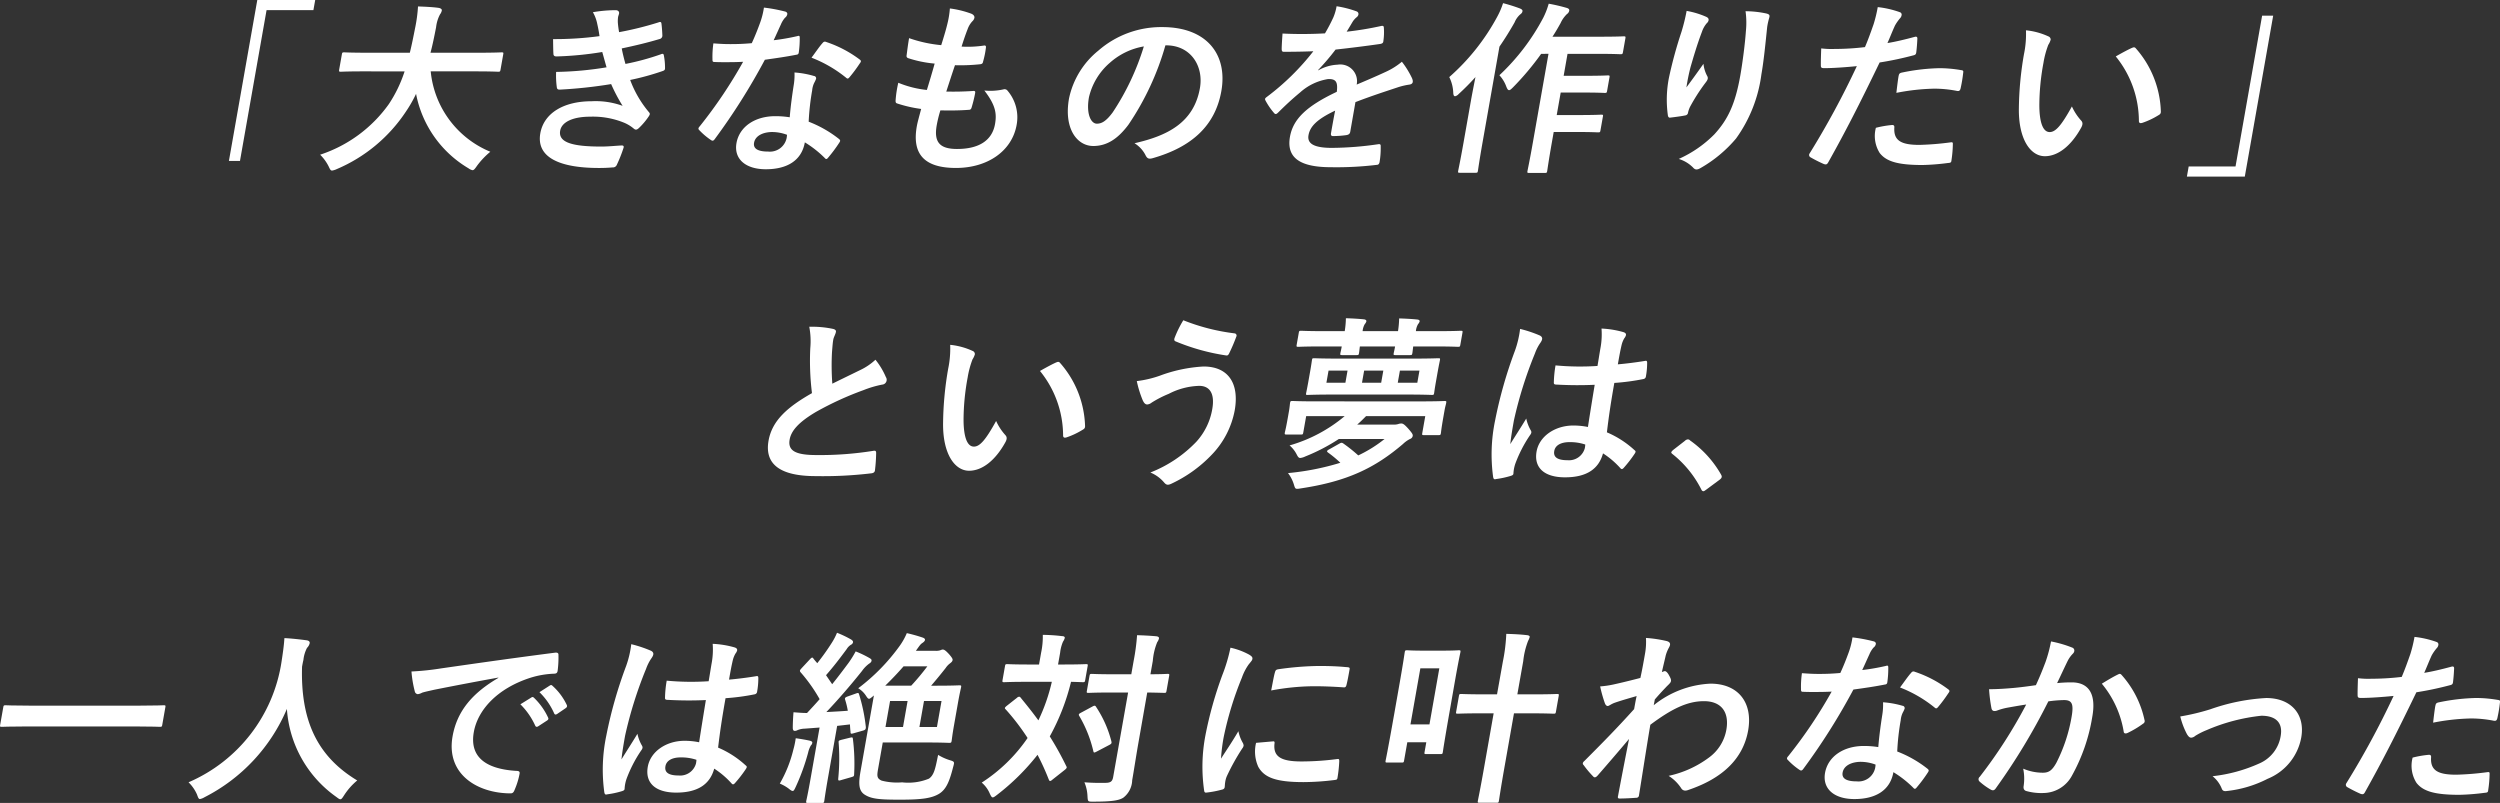 <svg xmlns="http://www.w3.org/2000/svg" width="297.406" height="95.52" viewBox="0 0 297.406 95.52">
  <rect x="0" y="0" width="297.406" height="95.52" fill="#333333" stroke="none"/>
  <g id="グループ_4680" data-name="グループ 4680" transform="translate(8089 10327)">
    <g id="グループ_4675" data-name="グループ 4675" transform="translate(-8061.768 -10327)">
      <path id="パス_1113" data-name="パス 1113" d="M-683.708,523.592l-.214,1.206h-5.572l-3.163,17.942h-1.317l3.377-19.148Z" transform="translate(693.974 -523.592)" fill="#fff"/>
      <path id="パス_1114" data-name="パス 1114" d="M-678.818,532.013c-1.975,0-2.663.043-2.794.043-.218,0-.237-.021-.2-.262l.318-1.8c.038-.219.065-.242.283-.242.132,0,.8.045,2.779.045h5.024c.224-.9.421-1.886.632-2.962a17.505,17.505,0,0,0,.34-2.544c.676.023,1.786.067,2.492.176.21.044.366.153.34.307a1.088,1.088,0,0,1-.213.461,4.258,4.258,0,0,0-.468,1.535c-.212,1.075-.411,2.084-.666,3.028h5.661c1.974,0,2.661-.045,2.793-.045.219,0,.238.023.2.242l-.318,1.8c-.043.241-.068.262-.287.262-.132,0-.8-.043-2.779-.043h-5.243a11.541,11.541,0,0,0,7.09,9.563,9.453,9.453,0,0,0-1.563,1.645c-.263.374-.382.548-.557.548a1.156,1.156,0,0,1-.466-.218,13.17,13.17,0,0,1-6.247-8.863,15.663,15.663,0,0,1-1.205,2.107,18.553,18.553,0,0,1-8.227,6.843,2.042,2.042,0,0,1-.557.177c-.176,0-.24-.132-.416-.506a5.273,5.273,0,0,0-1.007-1.382A16.273,16.273,0,0,0-675.9,535.9a15.856,15.856,0,0,0,1.869-3.882Z" transform="translate(694.931 -523.524)" fill="#fff"/>
      <path id="パス_1115" data-name="パス 1115" d="M-653.414,526.337a4.563,4.563,0,0,0-.52-1.4,16.172,16.172,0,0,1,2.7-.241c.307,0,.452.177.413.4-.023.13-.094.285-.117.417a3.779,3.779,0,0,0-.028.657,11.234,11.234,0,0,0,.149,1.141,39.057,39.057,0,0,0,4.681-1.161c.212-.088.319-.066.353.109.058.417.1,1.031.115,1.47a.417.417,0,0,1-.333.4c-1.552.46-2.947.788-4.5,1.117.1.548.266,1.229.443,1.844a29.725,29.725,0,0,0,4.194-1.141c.239-.11.341-.067.372.132a7.526,7.526,0,0,1,.139,1.446c.009.2-.01.307-.245.395a30.866,30.866,0,0,1-3.9,1.076,12.827,12.827,0,0,0,2.2,3.794c.184.2.169.285.016.526a8.239,8.239,0,0,1-1.138,1.36c-.267.263-.429.307-.674.088a4.415,4.415,0,0,0-1.17-.7,9.766,9.766,0,0,0-4-.7c-2.063,0-3.381.637-3.563,1.668-.252,1.426,1.533,1.886,4.889,1.886.813,0,1.638-.088,2.436-.132.22,0,.266.109.214.285a16.429,16.429,0,0,1-.791,2,.5.5,0,0,1-.519.328q-.768.067-1.591.067c-5.046,0-7.471-1.426-7-4.123.413-2.346,2.691-3.816,6.115-3.816a9.381,9.381,0,0,1,3.676.548,20.169,20.169,0,0,1-1.365-2.589,54.858,54.858,0,0,1-6.127.659c-.241,0-.314-.088-.34-.307a10.252,10.252,0,0,1-.078-1.8,40.026,40.026,0,0,0,6-.547c-.138-.461-.336-1.208-.513-1.822a39.768,39.768,0,0,1-5.423.528c-.263,0-.38-.089-.385-.308-.023-.24-.034-1.053-.042-1.754a40.055,40.055,0,0,0,5.525-.352C-653.224,527.259-653.29,526.885-653.414,526.337Z" transform="translate(697.234 -523.485)" fill="#fff"/>
      <path id="パス_1116" data-name="パス 1116" d="M-631.29,527.813c.208-.067.3-.067.3.175a11.561,11.561,0,0,1-.115,1.777c-.034.2-.129.24-.309.262-1.227.242-2.329.395-3.724.593a75.681,75.681,0,0,1-5.937,9.409c-.2.285-.309.263-.524.11a8,8,0,0,1-1.316-1.119c-.171-.153-.173-.264.045-.5a55.751,55.751,0,0,0,5.145-7.656c-.842.045-1.522.045-2.2.045-.482,0-.658,0-1.2-.022-.219,0-.252-.066-.246-.352a11.159,11.159,0,0,1,.109-1.863c.888.066,1.388.087,2.024.087.857,0,1.518-.021,2.543-.11.424-.921.711-1.667,1-2.456a9.239,9.239,0,0,0,.446-1.777,18.471,18.471,0,0,1,2.485.461c.213.044.32.176.293.33a.671.671,0,0,1-.271.417,2.946,2.946,0,0,0-.495.81c-.246.526-.542,1.207-.854,1.864A26.054,26.054,0,0,0-631.29,527.813Zm-.423,5.877a7.478,7.478,0,0,0,.1-1.556,10.8,10.8,0,0,1,2.317.417.275.275,0,0,1,.246.351,3.318,3.318,0,0,1-.213.46,2.506,2.506,0,0,0-.247.9,29.081,29.081,0,0,0-.416,3.727,13.857,13.857,0,0,1,3.589,2.041c.192.154.2.241.05.459a16.92,16.92,0,0,1-1.324,1.778c-.169.22-.275.2-.42.023a12.671,12.671,0,0,0-2.351-1.843c-.387,2.192-2.145,3.2-4.645,3.2-2.413,0-3.82-1.228-3.487-3.115.337-1.908,2.144-3.2,4.624-3.2a10.9,10.9,0,0,1,1.71.132C-632.065,536.058-631.873,534.722-631.714,533.69Zm-2.532,5.528c-1.1,0-2.029.439-2.176,1.271-.124.7.429,1.054,1.678,1.054a2.028,2.028,0,0,0,2.183-1.557,2.641,2.641,0,0,0,.056-.439A5.106,5.106,0,0,0-634.246,539.218Zm5.94-10.55c.171-.219.285-.242.488-.155a13.923,13.923,0,0,1,3.937,2.062c.214.155.22.242.021.5a16.807,16.807,0,0,1-1.208,1.624c-.167.2-.253.2-.4.066a15.189,15.189,0,0,0-4.121-2.391C-629.1,529.721-628.659,529.062-628.305,528.668Z" transform="translate(698.896 -523.512)" fill="#fff"/>
      <path id="パス_1117" data-name="パス 1117" d="M-616.762,538.417c-.356,2.019.382,2.808,2.423,2.808,2.566,0,4.165-.986,4.514-2.961.217-1.228.088-2.237-1.27-3.992a7.211,7.211,0,0,0,2.26-.132.455.455,0,0,1,.445.087,4.887,4.887,0,0,1,1.138,4.124c-.549,3.115-3.45,5.132-7.223,5.132-3.883,0-5.219-1.755-4.655-4.957.082-.461.255-1.075.518-2.063a15.41,15.41,0,0,1-2.868-.657c-.146-.045-.192-.154-.168-.417a13.265,13.265,0,0,1,.316-2.041,12.122,12.122,0,0,0,3.4.856c.252-.813.679-2.237.926-3.137a13.842,13.842,0,0,1-3.051-.613c-.252-.066-.32-.177-.286-.373.071-.528.156-1.251.294-2.041a15.974,15.974,0,0,0,3.824.834c.4-1.273.57-1.865.73-2.523a10.65,10.65,0,0,0,.3-1.842,11.576,11.576,0,0,1,2.523.614c.288.11.43.308.395.5a.79.79,0,0,1-.249.417,2.677,2.677,0,0,0-.562.943c-.2.5-.462,1.251-.714,2.062a12.817,12.817,0,0,0,2.721-.132c.155,0,.2.11.173.263a10.618,10.618,0,0,1-.334,1.645c-.042.241-.141.308-.409.33a22.238,22.238,0,0,1-2.937.11c-.267.767-.749,2.259-1.035,3.136,1.159.022,2.062,0,3.127-.066.293-.043.343.044.308.24a15.61,15.61,0,0,1-.4,1.646c-.067.263-.148.351-.367.351-1.113.088-2.254.088-3.369.066A14.672,14.672,0,0,0-616.762,538.417Z" transform="translate(700.963 -523.503)" fill="#fff"/>
      <path id="パス_1118" data-name="パス 1118" d="M-591.36,528.7a32.7,32.7,0,0,1-4.407,9.453c-1.234,1.645-2.529,2.523-4.175,2.523-1.93,0-3.519-2.063-2.889-5.638a9.919,9.919,0,0,1,3.483-5.7,11.365,11.365,0,0,1,7.626-2.807c5.265,0,7.785,3.246,7.016,7.611-.721,4.078-3.476,6.646-8.166,7.983-.484.132-.665.044-.874-.394a3.571,3.571,0,0,0-1.291-1.383c3.861-.877,7.05-2.413,7.782-6.559.459-2.609-1.078-5.087-4.018-5.087Zm-6.671,2.128a7.747,7.747,0,0,0-2.427,4.056c-.355,2.019.259,3.137.939,3.137.571,0,1.1-.285,1.883-1.338a29.923,29.923,0,0,0,3.709-7.853A8.132,8.132,0,0,0-598.031,530.832Z" transform="translate(702.769 -523.308)" fill="#fff"/>
      <path id="パス_1119" data-name="パス 1119" d="M-571.442,539.209c-.043.241-.194.351-.488.395a12.277,12.277,0,0,1-1.576.111c-.2,0-.262-.133-.223-.352.139-.79.332-1.886.492-2.676-2.13,1.009-2.983,1.864-3.169,2.917-.162.921.48,1.514,2.783,1.514a39.27,39.27,0,0,0,5.539-.44c.2-.022.279.043.265.24a9.691,9.691,0,0,1-.119,1.8c-.025.262-.14.417-.316.417a40.291,40.291,0,0,1-5.49.283c-3.6,0-5.317-1.074-4.868-3.617.372-2.107,1.959-3.643,5.572-5.353.132-1.119-.055-1.557-1.049-1.514a6.491,6.491,0,0,0-3.305,1.58c-1.107.92-1.767,1.556-2.615,2.391-.24.241-.35.241-.513.044a8.006,8.006,0,0,1-.993-1.448c-.1-.2-.086-.264.141-.439a29.076,29.076,0,0,0,5.545-5.44c-1.039.045-2.227.066-3.521.066-.2,0-.245-.11-.246-.35,0-.352.052-1.164.1-1.822a48.211,48.211,0,0,0,5.05-.021,20.892,20.892,0,0,0,.99-1.887,5.952,5.952,0,0,0,.39-1.338,12.283,12.283,0,0,1,2.392.614c.306.132.261.5-.014.7a2.2,2.2,0,0,0-.466.528c-.185.306-.345.591-.713,1.184a38.527,38.527,0,0,0,4.112-.681c.249-.044.3.023.313.219a7.255,7.255,0,0,1-.059,1.58c-.016.218-.121.306-.435.35-1.688.242-3.618.484-5.25.659a29.211,29.211,0,0,1-2.074,2.433l.013.044a5.039,5.039,0,0,1,2.315-.68,1.988,1.988,0,0,1,2.258,2.369c.926-.394,2.276-.964,3.5-1.535a8.34,8.34,0,0,0,1.876-1.184,10.563,10.563,0,0,1,1.194,1.931c.205.461.114.724-.293.788a8.085,8.085,0,0,0-1.4.329c-1.514.506-3.026.988-5.026,1.756Z" transform="translate(704.837 -523.526)" fill="#fff"/>
      <path id="パス_1120" data-name="パス 1120" d="M-559.007,535.492c.144-.812.339-1.8.531-2.763a28.086,28.086,0,0,1-2,2.018.808.808,0,0,1-.419.262c-.132,0-.2-.109-.221-.373a4.559,4.559,0,0,0-.476-1.907,25.859,25.859,0,0,0,5.727-7.217,9.275,9.275,0,0,0,.673-1.578,19.525,19.525,0,0,1,2.016.635c.244.11.316.2.293.33-.027.152-.086.24-.29.394a2.536,2.536,0,0,0-.644.922c-.544.965-1.156,1.952-1.805,2.894l-2.016,11.427c-.378,2.149-.524,3.225-.543,3.334-.04.22-.065.242-.284.242h-1.864c-.22,0-.239-.022-.2-.242.022-.13.252-1.184.632-3.334Zm8.346-5.527a32.856,32.856,0,0,1-3.333,3.97c-.239.24-.368.35-.478.35-.132,0-.218-.132-.34-.437a3.969,3.969,0,0,0-.817-1.338,25.889,25.889,0,0,0,5.221-6.843,9.284,9.284,0,0,0,.646-1.668,20.653,20.653,0,0,1,2.087.484c.251.065.385.174.359.328a.619.619,0,0,1-.272.417,3.545,3.545,0,0,0-.759,1.075c-.291.526-.606,1.075-.966,1.623h5.724c1.952,0,2.619-.044,2.729-.044.242,0,.26.022.217.263l-.283,1.6c-.043.241-.068.264-.309.264-.11,0-.761-.044-2.713-.044h-3.576l-.459,2.61h2.807c1.735,0,2.312-.045,2.443-.045.22,0,.237.022.2.241l-.282,1.6c-.039.219-.065.242-.284.242-.132,0-.693-.044-2.427-.044h-2.809l-.473,2.676H-546c1.756,0,2.356-.045,2.487-.045.219,0,.237.023.2.219l-.287,1.624c-.042.241-.067.263-.286.263-.132,0-.717-.044-2.472-.044h-2.809l-.213,1.206c-.387,2.194-.54,3.312-.559,3.422-.038.219-.064.242-.283.242h-1.864c-.22,0-.239-.023-.2-.242.023-.132.26-1.227.647-3.422l1.852-10.506Z" transform="translate(706.768 -523.559)" fill="#fff"/>
      <path id="パス_1121" data-name="パス 1121" d="M-533.364,525.453c.266.109.374.24.34.438a.618.618,0,0,1-.216.351,3.107,3.107,0,0,0-.577,1.031c-.57,1.493-1.02,3.049-1.353,4.19a23.623,23.623,0,0,0-.49,2.412c.633-.854,1.24-1.688,2.029-2.806a3.868,3.868,0,0,0,.429,1.426c.206.328.01.57-.245.9a22.276,22.276,0,0,0-1.79,2.807,3.064,3.064,0,0,0-.226.658.379.379,0,0,1-.348.35c-.275.067-1.24.2-1.8.264-.157.022-.239-.133-.256-.284a13.524,13.524,0,0,1,.126-4.453,51.015,51.015,0,0,1,1.49-5.462,22.168,22.168,0,0,0,.616-2.5A9.974,9.974,0,0,1-533.364,525.453Zm7.2-.373c.42.109.444.219.334.591a8.277,8.277,0,0,0-.221,1.01c-.214,2.084-.412,4.078-.691,5.658a16.7,16.7,0,0,1-3.009,7.612A15.666,15.666,0,0,1-534,543.482c-.389.219-.631.219-.884-.088a4.085,4.085,0,0,0-1.686-1.009,13.923,13.923,0,0,0,4.246-2.939c1.578-1.733,2.466-3.531,3.077-7,.274-1.556.567-3.838.661-5.242a10.007,10.007,0,0,0-.039-2.39A11.9,11.9,0,0,1-526.169,525.08Z" transform="translate(709.048 -523.478)" fill="#fff"/>
      <path id="パス_1122" data-name="パス 1122" d="M-509.992,527.9c.253-.067.322.043.313.219-.019.481-.066,1.119-.124,1.578-.03.286-.106.352-.4.417a38.71,38.71,0,0,1-3.964.835c-2.35,4.869-4.061,8.224-6.106,11.866-.165.308-.292.285-.522.22a16.976,16.976,0,0,1-1.611-.814.311.311,0,0,1-.1-.437,100.113,100.113,0,0,0,5.628-10.4c-1.3.132-2.85.24-3.881.24-.329,0-.406-.065-.4-.35-.007-.461.015-1.206.045-2a10.045,10.045,0,0,0,1.612.065,30.358,30.358,0,0,0,3.591-.219c.374-.876.721-1.841,1.033-2.74a16.39,16.39,0,0,0,.487-2.018,11.372,11.372,0,0,1,2.657.614.3.3,0,0,1,.179.351.623.623,0,0,1-.173.35,5.5,5.5,0,0,0-.614.877c-.359.791-.644,1.535-.894,2.084C-512.356,528.5-511.121,528.21-509.992,527.9Zm-2.7,10.484c.218,0,.291.088.275.307-.107,1.6.885,2.062,2.992,2.062a34.263,34.263,0,0,0,3.74-.307c.18-.022.238.022.228.2a13.619,13.619,0,0,1-.16,1.908c-.025.263-.058.329-.413.351a27.175,27.175,0,0,1-3.026.241c-2.874,0-4.3-.395-5.1-1.426a3.8,3.8,0,0,1-.457-3A12.184,12.184,0,0,1-512.7,538.388Zm.782-5.812c.055-.308.133-.373.474-.439a24.227,24.227,0,0,1,4.366-.506,15.4,15.4,0,0,1,2.529.219c.3.044.361.067.315.329a16.429,16.429,0,0,1-.287,1.756c-.066.374-.192.461-.486.394a14.043,14.043,0,0,0-2.676-.262,25.738,25.738,0,0,0-4.5.5C-512.086,533.8-511.991,533.015-511.914,532.576Z" transform="translate(710.54 -523.516)" fill="#fff"/>
      <path id="パス_1123" data-name="パス 1123" d="M-496.3,527.6a.409.409,0,0,1,.281.4,2.239,2.239,0,0,1-.283.613,10.843,10.843,0,0,0-.576,2.149,27.823,27.823,0,0,0-.488,5c0,1.733.309,3.224,1.23,3.224.7,0,1.386-.768,2.644-3.049a6.474,6.474,0,0,0,1.107,1.689c.219.241.173.5.01.812-1.227,2.236-2.8,3.42-4.332,3.42-1.712,0-3.155-2.018-3.094-5.723a39.69,39.69,0,0,1,.6-6.382,11.765,11.765,0,0,0,.243-2.874A8.318,8.318,0,0,1-496.3,527.6Zm9.936,1.383c.192-.089.33-.132.475.043a11.877,11.877,0,0,1,2.977,7.5c.015.285-.132.373-.327.482a9.172,9.172,0,0,1-1.866.878c-.277.087-.42.022-.418-.242a12.217,12.217,0,0,0-2.751-7.655C-487.351,529.46-486.747,529.153-486.366,528.979Z" transform="translate(712.739 -523.275)" fill="#fff"/>
      <path id="パス_1124" data-name="パス 1124" d="M-481.575,544.44l.213-1.206h5.572l3.164-17.942h1.316l-3.377,19.148Z" transform="translate(714.501 -523.428)" fill="#fff"/>
    </g>
    <g id="グループ_4678" data-name="グループ 4678" transform="translate(-7997.641 -10289.143)">
      <path id="パス_1125" data-name="パス 1125" d="M-459.627,525.175c.251.066.363.177.333.351-.055.308-.262.614-.316.922-.078.439-.105.964-.15,1.468a29.385,29.385,0,0,0,.037,3.774c1.2-.592,2.065-1.009,3.409-1.667a6.988,6.988,0,0,0,1.722-1.184,8.743,8.743,0,0,1,1.238,2.062.578.578,0,0,1-.444.9,12.285,12.285,0,0,0-2.222.658,37.569,37.569,0,0,0-5.607,2.566c-2.129,1.25-2.991,2.282-3.173,3.313-.228,1.294.64,1.842,3.163,1.842a39.907,39.907,0,0,0,6.779-.5c.25-.044.351,0,.349.263a19.069,19.069,0,0,1-.14,2.04c-.021.241-.193.351-.461.373a48.2,48.2,0,0,1-6.6.329c-4.146,0-6.1-1.36-5.6-4.211.429-2.435,2.313-4.036,5.166-5.66a31.207,31.207,0,0,1-.2-5.352,9.129,9.129,0,0,0-.122-2.544A12.079,12.079,0,0,1-459.627,525.175Z" transform="translate(467.379 -523.903)" fill="#fff"/>
      <path id="パス_1126" data-name="パス 1126" d="M-444.881,527.6a.409.409,0,0,1,.281.4,2.237,2.237,0,0,1-.283.613,10.849,10.849,0,0,0-.576,2.149,27.823,27.823,0,0,0-.488,5c0,1.733.309,3.224,1.23,3.224.7,0,1.386-.768,2.644-3.049a6.473,6.473,0,0,0,1.107,1.689c.219.241.173.5.01.812-1.227,2.236-2.8,3.42-4.333,3.42-1.711,0-3.154-2.018-3.093-5.723a39.683,39.683,0,0,1,.6-6.382,11.764,11.764,0,0,0,.243-2.874A8.317,8.317,0,0,1-444.881,527.6Zm9.936,1.383c.191-.089.33-.132.475.043a11.876,11.876,0,0,1,2.977,7.5c.015.285-.133.373-.327.482a9.173,9.173,0,0,1-1.867.878c-.277.087-.42.022-.418-.242a12.217,12.217,0,0,0-2.751-7.655C-435.931,529.46-435.329,529.153-434.946,528.979Z" transform="translate(469.215 -523.714)" fill="#fff"/>
      <path id="パス_1127" data-name="パス 1127" d="M-424.646,530.814a17.547,17.547,0,0,1,5.218-1.1c2.939,0,4.276,2,3.708,5.221a10.349,10.349,0,0,1-2.7,5.241,15.935,15.935,0,0,1-4.848,3.488c-.43.2-.616.132-.869-.175a4.277,4.277,0,0,0-1.616-1.164,15.262,15.262,0,0,0,5.472-3.662,7.686,7.686,0,0,0,1.891-3.882c.321-1.822-.28-2.764-1.553-2.764a8.359,8.359,0,0,0-3.61.942,13.124,13.124,0,0,0-2.051,1.053.963.963,0,0,1-.521.22c-.286,0-.432-.285-.53-.482a12.683,12.683,0,0,1-.713-2.3A12.853,12.853,0,0,0-424.646,530.814Zm8.9-5.043a.264.264,0,0,1,.215.394,20.783,20.783,0,0,1-.822,1.93c-.1.219-.19.33-.361.307a25.273,25.273,0,0,1-6.066-1.689c-.1-.044-.192-.154-.075-.439a12.542,12.542,0,0,1,1.021-2.062A24.362,24.362,0,0,0-415.749,525.77Z" transform="translate(471.245 -523.971)" fill="#fff"/>
      <path id="パス_1128" data-name="パス 1128" d="M-395.214,533.885c2.041,0,2.772-.044,2.9-.044.219,0,.237.021.2.24-.027.155-.125.462-.2.9l-.116.658c-.286,1.624-.288,1.886-.311,2.018-.039.219-.064.241-.284.241h-1.734c-.218,0-.237-.022-.2-.241l.356-2.018h-7.042c-.348.351-.694.7-1.056,1.008h4.366a1.675,1.675,0,0,0,.517-.065,1.077,1.077,0,0,1,.34-.067c.2,0,.343.045.875.637.474.547.538.679.507.855a.474.474,0,0,1-.324.351,3.453,3.453,0,0,0-.829.592c-3.333,2.85-6.62,4.452-12.164,5.286-.656.11-.651.088-.818-.461a4.264,4.264,0,0,0-.7-1.36,30.785,30.785,0,0,0,6.228-1.228,13.692,13.692,0,0,0-1.454-1.207c-.1-.065-.132-.131-.124-.174.012-.065.09-.132.259-.219l1.169-.658c.269-.152.313-.152.49-.045a18.289,18.289,0,0,1,1.789,1.427,15.516,15.516,0,0,0,3.131-1.952h-5.44a22.434,22.434,0,0,1-4.009,2.084,1.752,1.752,0,0,1-.58.174c-.175,0-.265-.109-.413-.394a3.493,3.493,0,0,0-.859-1.1,17.783,17.783,0,0,0,6.56-3.487h-4.585l-.341,1.93c-.042.241-.067.262-.286.262h-1.689c-.242,0-.26-.021-.218-.262.024-.132.111-.374.388-1.952l.089-.505c.1-.569.112-.876.138-1.031.04-.219.065-.24.306-.24.132,0,.849.044,2.889.044Zm-8.969-8.356a10.933,10.933,0,0,0,.139-1.536c.742.022,1.546.067,2.148.132.194.022.311.11.287.241a.878.878,0,0,1-.19.33,2.02,2.02,0,0,0-.257.833h4.212a11.119,11.119,0,0,0,.135-1.514c.72.022,1.567.066,2.17.132.172.022.293.088.265.242a.938.938,0,0,1-.185.307,2,2,0,0,0-.258.833h2.567c1.974,0,2.64-.044,2.771-.044.22,0,.238.021.2.24l-.251,1.426c-.038.219-.064.242-.283.242-.132,0-.783-.045-2.757-.045h-2.567c-.059.462-.08.7-.1.79-.038.221-.064.241-.306.241h-1.711c-.219,0-.237-.021-.2-.241.015-.088.08-.328.161-.79h-4.19c-.059.462-.08.7-.1.79-.038.221-.065.241-.306.241h-1.689c-.241,0-.26-.021-.22-.241.015-.088.084-.351.161-.79h-2.392c-1.952,0-2.64.045-2.771.045-.219,0-.237-.023-.2-.242l.251-1.426c.038-.219.064-.24.284-.24.132,0,.8.044,2.756.044Zm8.09,3.267c2.127,0,2.9-.044,3.057-.044.2,0,.215.023.177.242-.023.132-.1.461-.254,1.316l-.225,1.271c-.151.855-.186,1.184-.209,1.316-.034.2-.061.22-.259.22-.152,0-.912-.045-3.041-.045h-8.687c-2.15,0-2.927.045-3.058.045-.218,0-.214-.022-.18-.22.027-.152.1-.461.253-1.316l.225-1.271c.15-.855.188-1.184.211-1.316.038-.219.043-.242.261-.242.132,0,.892.044,3.042.044Zm-8.01,2.873.255-1.447h-2.259l-.256,1.447Zm4.256,0,.255-1.447h-2.281l-.256,1.447Zm4.555-1.447h-2.326l-.256,1.447h2.326Z" transform="translate(472.796 -523.992)" fill="#fff"/>
      <path id="パス_1129" data-name="パス 1129" d="M-383.129,525.945c.4.219.3.526.013.922a5.339,5.339,0,0,0-.606,1.206,48.665,48.665,0,0,0-2.506,7.984c-.155.878-.332,1.886-.429,2.807.616-1.01,1.245-1.952,1.9-3.049a4.726,4.726,0,0,0,.524,1.382c.155.241.083.394-.116.657a15.772,15.772,0,0,0-1.707,3.334,4.371,4.371,0,0,0-.226,1.164c-.006.154-.1.218-.314.286a10.509,10.509,0,0,1-1.712.372c-.252.066-.337.045-.392-.263a19.82,19.82,0,0,1,.236-6.69,52.472,52.472,0,0,1,2.365-8.313,11.926,11.926,0,0,0,.61-2.589A14.677,14.677,0,0,1-383.129,525.945Zm6.515,5.857a44.292,44.292,0,0,1-4.516-.023c-.285,0-.362-.065-.343-.284a13.314,13.314,0,0,1,.2-2,31.534,31.534,0,0,0,4.991.067c.138-.791.24-1.492.384-2.3a8.888,8.888,0,0,0,.094-2.149,11.228,11.228,0,0,1,2.58.417c.23.067.364.175.328.374a1.105,1.105,0,0,1-.2.372,2.873,2.873,0,0,0-.311.768c-.175.746-.275,1.316-.454,2.326,1.047-.089,2.214-.242,3.186-.4.274-.066.3.022.3.264a8.829,8.829,0,0,1-.144,1.556.351.351,0,0,1-.3.329,26.312,26.312,0,0,1-3.46.462c-.433,2.455-.659,3.991-.883,5.878a11.4,11.4,0,0,1,3.271,2.106c.173.132.184.2.032.438a15.1,15.1,0,0,1-1.307,1.689c-.162.178-.272.178-.4.023a10.1,10.1,0,0,0-2.06-1.755c-.5,1.842-1.929,2.851-4.517,2.851-2.523,0-3.719-1.184-3.386-3.071.318-1.8,2.169-3.093,4.385-3.093a8.687,8.687,0,0,1,1.724.175C-377.158,535.136-376.9,533.535-376.614,531.8Zm-2.98,6.821c-1.032,0-1.712.372-1.831,1.053s.29,1.1,1.584,1.1a1.949,1.949,0,0,0,2.05-1.426,3.2,3.2,0,0,0,.056-.44A5.659,5.659,0,0,0-379.593,538.624Z" transform="translate(474.964 -523.884)" fill="#fff"/>
      <path id="パス_1130" data-name="パス 1130" d="M-367.769,537.309a.567.567,0,0,1,.361-.175.365.365,0,0,1,.261.132,12.55,12.55,0,0,1,3.657,4.014c.1.175.112.241.1.33-.019.109-.079.2-.281.35l-1.541,1.141c-.176.13-.275.2-.341.2-.11,0-.19-.044-.269-.219a12.64,12.64,0,0,0-3.407-4.189c-.116-.088-.17-.153-.159-.219s.068-.132.2-.263Z" transform="translate(476.849 -522.722)" fill="#fff"/>
    </g>
    <g id="グループ_4679" data-name="グループ 4679" transform="translate(-8089 -10251.725)">
      <path id="パス_1131" data-name="パス 1131" d="M-696.73,564.3c-1.974,0-2.662.044-2.793.044-.219,0-.238-.022-.2-.219l.375-2.127c.035-.2.061-.221.28-.221.132,0,.8.045,2.779.045h13.229c1.975,0,2.663-.045,2.794-.045.218,0,.237.023.2.221l-.375,2.127c-.035.2-.061.219-.28.219-.132,0-.8-.044-2.779-.044Z" transform="translate(699.74 -553.153)" fill="#fff"/>
      <path id="パス_1132" data-name="パス 1132" d="M-660.746,573.136c-.24.373-.334.527-.487.527-.111,0-.227-.088-.458-.264a13.935,13.935,0,0,1-5.895-10.484,20.96,20.96,0,0,1-9.8,10.506,1.678,1.678,0,0,1-.543.219c-.153,0-.214-.154-.346-.525a4.642,4.642,0,0,0-1.013-1.471,18.631,18.631,0,0,0,11.056-14.3c.148-.965.288-1.887.349-2.852.848.044,1.882.155,2.652.263.277.043.386.177.354.352a1.146,1.146,0,0,1-.316.548,3.983,3.983,0,0,0-.43,1.447c-.068.263-.115.527-.161.791-.19,6.425,1.824,10.681,6.564,13.534A7.657,7.657,0,0,0-660.746,573.136Z" transform="translate(701.717 -553.857)" fill="#fff"/>
      <path id="パス_1133" data-name="パス 1133" d="M-644.767,559.034c-2.766.5-5.194.965-7.626,1.448-.869.2-1.1.242-1.445.351a1.476,1.476,0,0,1-.512.177.406.406,0,0,1-.359-.329,13.4,13.4,0,0,1-.395-2.369,31.983,31.983,0,0,0,3.554-.374c2.767-.394,7.721-1.119,13.513-1.864.337-.043.424.088.418.241a12.257,12.257,0,0,1-.1,1.931c-.047.263-.19.329-.475.329a10.711,10.711,0,0,0-2.761.482c-3.953,1.272-6.271,3.838-6.734,6.47-.5,2.829,1.248,4.365,5.023,4.606.351,0,.467.088.424.329a8.714,8.714,0,0,1-.574,1.886c-.124.33-.235.461-.5.461-3.86,0-7.7-2.215-6.9-6.778.549-3.113,2.477-5.219,5.438-6.952Zm3.926,2.37c.125-.088.208-.066.321.044a7.84,7.84,0,0,1,1.67,2.347c.063.132.045.241-.128.352l-1.042.679c-.172.109-.279.088-.361-.066a8.456,8.456,0,0,0-1.767-2.545Zm2.2-1.426c.147-.088.208-.066.32.044a7.08,7.08,0,0,1,1.686,2.258c.065.134.064.264-.135.4l-1,.68c-.2.132-.3.065-.361-.067a8.072,8.072,0,0,0-1.748-2.521Z" transform="translate(704.054 -553.704)" fill="#fff"/>
      <path id="パス_1134" data-name="パス 1134" d="M-628.6,555.945c.4.219.3.526.013.922a5.315,5.315,0,0,0-.606,1.206,48.567,48.567,0,0,0-2.506,7.984c-.155.878-.332,1.886-.429,2.807.616-1.009,1.244-1.952,1.9-3.049a4.756,4.756,0,0,0,.525,1.382c.154.242.083.394-.116.658a15.634,15.634,0,0,0-1.708,3.333,4.281,4.281,0,0,0-.226,1.164c-.005.155-.105.219-.314.286a10.41,10.41,0,0,1-1.712.372c-.253.066-.337.045-.392-.263a19.765,19.765,0,0,1,.236-6.69,52.364,52.364,0,0,1,2.365-8.313,11.857,11.857,0,0,0,.609-2.589A14.708,14.708,0,0,1-628.6,555.945Zm6.514,5.857a44.254,44.254,0,0,1-4.515-.023c-.285,0-.362-.065-.344-.284a13.331,13.331,0,0,1,.2-2,31.508,31.508,0,0,0,4.99.067c.139-.79.241-1.491.384-2.3a8.768,8.768,0,0,0,.094-2.149,11.228,11.228,0,0,1,2.581.417c.23.067.364.177.329.374a1.111,1.111,0,0,1-.2.372,2.914,2.914,0,0,0-.31.768c-.175.747-.276,1.316-.454,2.326,1.046-.089,2.214-.242,3.185-.4.275-.066.3.022.3.264a8.832,8.832,0,0,1-.142,1.556.354.354,0,0,1-.3.33,26.515,26.515,0,0,1-3.459.461c-.433,2.455-.66,3.991-.884,5.878a11.4,11.4,0,0,1,3.271,2.106c.174.132.184.2.032.439a15.063,15.063,0,0,1-1.306,1.688c-.163.178-.272.178-.4.023a10.1,10.1,0,0,0-2.059-1.755c-.5,1.842-1.93,2.851-4.518,2.851-2.523,0-3.719-1.184-3.385-3.071.317-1.8,2.169-3.092,4.384-3.092a8.674,8.674,0,0,1,1.724.175C-622.63,565.136-622.369,563.535-622.086,561.8Zm-2.98,6.821c-1.031,0-1.712.372-1.831,1.053s.29,1.1,1.585,1.1a1.95,1.95,0,0,0,2.05-1.426,3.421,3.421,0,0,0,.056-.44A5.667,5.667,0,0,0-625.065,568.624Z" transform="translate(706.058 -553.796)" fill="#fff"/>
      <path id="パス_1135" data-name="パス 1135" d="M-613.537,567.819a9.782,9.782,0,0,0,.284-1.36c.643.088,1.26.2,1.64.284.273.067.345.155.33.242a.485.485,0,0,1-.168.329,3.042,3.042,0,0,0-.327.855,25.317,25.317,0,0,1-1.457,4.037c-.174.372-.246.525-.378.525-.11,0-.248-.088-.457-.263a4.9,4.9,0,0,0-1.077-.614A15.251,15.251,0,0,0-613.537,567.819Zm7.476-6.691c.235-.088.3-.065.351.132a20.518,20.518,0,0,1,.8,3.882c-.015.221-.031.308-.31.4l-1.155.328c-.322.089-.363.066-.36-.2-.037-.285-.053-.57-.069-.855l-1.522.175-1.068,6.053c-.355,2.018-.443,2.764-.463,2.873-.038.22-.064.241-.283.241H-611.8c-.219,0-.237-.021-.2-.241.024-.132.2-.855.551-2.873l1.033-5.856-1.757.132a2.39,2.39,0,0,0-.864.176.656.656,0,0,1-.344.088c-.154,0-.217-.132-.223-.352,0-.5.029-1.161.086-1.863.586.043,1.06.088,1.609.088.513-.549,1.028-1.1,1.5-1.646a18.987,18.987,0,0,0-2.266-3.2.244.244,0,0,1-.075-.2c.015-.088.092-.155.2-.286l1-1.075c.214-.219.284-.241.406-.065.141.2.307.372.452.548a27.636,27.636,0,0,0,1.75-2.458,7.318,7.318,0,0,0,.6-1.162,12.64,12.64,0,0,1,1.659.791c.178.109.268.218.245.351a.428.428,0,0,1-.247.284,1.561,1.561,0,0,0-.51.526c-.863,1.162-1.547,2.062-2.453,3.094l.731,1.075c.673-.834,1.3-1.667,1.937-2.523a12.168,12.168,0,0,0,.858-1.381,12.428,12.428,0,0,1,1.678.81c.178.11.231.177.208.307-.028.155-.13.242-.3.351a3.721,3.721,0,0,0-.83.857c-1.466,1.841-2.948,3.53-4.242,4.891.841-.044,1.683-.088,2.55-.155a9.391,9.391,0,0,0-.317-1.315c-.056-.175-.019-.263.263-.373Zm-.73,5.265c.3-.067.314-.044.342.175a23.69,23.69,0,0,1,.146,4.145c-.007.285-.051.285-.329.373l-1.224.352c-.327.109-.36.044-.339-.2a24.351,24.351,0,0,0,.048-4.255c-.026-.219.021-.242.3-.33Zm2.838-5.023c-.31.263-.465.395-.575.395-.132,0-.218-.132-.392-.395a2.774,2.774,0,0,0-.9-.855,23.408,23.408,0,0,0,4.982-5.111,7.684,7.684,0,0,0,.8-1.448,18.485,18.485,0,0,1,1.882.527c.185.065.3.154.279.284s-.131.241-.329.373c-.224.154-.317.308-.755.921h2.347a1.706,1.706,0,0,0,.56-.065.845.845,0,0,1,.278-.089c.176,0,.336.089.778.57.365.418.425.57.407.68-.027.155-.109.242-.311.4a2.181,2.181,0,0,0-.513.547c-.567.725-1.206,1.493-1.73,2.106h.613c1.908,0,2.6-.044,2.727-.044.242,0,.26.023.222.242-.023.132-.156.635-.373,1.864l-.464,2.632c-.213,1.205-.261,1.733-.285,1.864-.038.219-.064.241-.306.241-.132,0-.8-.044-2.712-.044H-602.9l-.546,3.093c-.15.855-.186,1.184.426,1.448a7.35,7.35,0,0,0,2.422.2,6.439,6.439,0,0,0,3.192-.439c.626-.439.766-1.228,1.091-2.829a5.975,5.975,0,0,0,1.34.614c.645.2.622.2.437.877-.426,1.667-.807,2.588-1.624,3.116-.938.592-2.277.723-4.668.723-2.281,0-3.345-.066-4.138-.548-.777-.439-.854-1.25-.571-2.851Zm4.438-1.164a28.354,28.354,0,0,0,1.92-2.3h-2.83c-.687.789-1.44,1.579-2.182,2.3Zm-.975,4.914.545-3.093h-2.085l-.545,3.093Zm4.582-3.093h-2.085l-.545,3.093h2.084Z" transform="translate(707.915 -553.912)" fill="#fff"/>
      <path id="パス_1136" data-name="パス 1136" d="M-589.032,561.612a.356.356,0,0,1,.238-.11.191.191,0,0,1,.179.11c.722.877,1.442,1.776,2.112,2.7a21.762,21.762,0,0,0,1.6-4.585h-3c-1.887,0-2.531.044-2.662.044-.219,0-.238-.021-.2-.263l.29-1.645c.038-.219.065-.24.284-.24.131,0,.759.044,2.646.044h1.12l.247-1.4a9.2,9.2,0,0,0,.2-2.126,19.986,19.986,0,0,1,2.3.152c.219,0,.336.089.313.22a1.475,1.475,0,0,1-.209.438,4.544,4.544,0,0,0-.341,1.316l-.248,1.4h.636c1.909,0,2.552-.044,2.685-.044.219,0,.237.021.2.24l-.289,1.645c-.043.242-.068.263-.288.263-.11,0-.479-.021-1.4-.044a26.153,26.153,0,0,1-2.528,6.492,36.547,36.547,0,0,1,1.949,3.512c.1.174.111.239-.147.458l-1.5,1.185a.539.539,0,0,1-.268.153c-.067,0-.1-.065-.163-.2a29.007,29.007,0,0,0-1.328-2.917,27,27,0,0,1-4.81,4.759c-.254.2-.406.307-.515.307-.132,0-.215-.154-.358-.459a3.449,3.449,0,0,0-.956-1.3,19.179,19.179,0,0,0,5.456-5.308,27.228,27.228,0,0,0-2.6-3.4c-.153-.133-.141-.2.091-.4Zm8.962,1.053c.243-.132.33-.132.431.044a13.323,13.323,0,0,1,1.821,4.1c.048.22.015.285-.227.417l-1.547.812c-.291.153-.331.132-.379-.088a14.891,14.891,0,0,0-1.659-4.146c-.119-.2-.065-.262.179-.394Zm5.463,4.343c-.27,1.535-.52,3.2-.737,4.43a2.7,2.7,0,0,1-1.044,2.063c-.522.35-1.444.481-3.573.481-.657,0-.661.022-.7-.658a4.726,4.726,0,0,0-.367-1.645,24.533,24.533,0,0,0,2.488.066c.637,0,.843-.176.935-.7L-575.828,561h-2.107c-1.842,0-2.464.044-2.6.044-.22,0-.238-.023-.2-.241l.314-1.777c.038-.219.065-.241.284-.241.132,0,.738.044,2.58.044h2.107l.274-1.558a25.21,25.21,0,0,0,.413-3.091c.786.021,1.59.065,2.3.13.216.023.329.132.309.242a1.233,1.233,0,0,1-.213.461,7.409,7.409,0,0,0-.522,2.214l-.283,1.6c1.383,0,1.916-.044,2.027-.044.219,0,.237.022.2.241l-.314,1.777c-.038.218-.064.241-.283.241-.111,0-.633-.023-2.011-.044Z" transform="translate(710.031 -553.891)" fill="#fff"/>
      <path id="パス_1137" data-name="パス 1137" d="M-563.769,556.344c.338.2.446.329.412.526-.027.155-.083.219-.445.659a6.28,6.28,0,0,0-.8,1.556,39.646,39.646,0,0,0-2.17,7.084,21.443,21.443,0,0,0-.32,2.566c.638-1.008,1.161-1.732,2.068-3.267a4.655,4.655,0,0,0,.523,1.382.744.744,0,0,1,.1.329.732.732,0,0,1-.171.352,25.986,25.986,0,0,0-1.835,3.311,2.755,2.755,0,0,0-.185.68c-.046.263-.033.44-.064.614-.027.154-.132.242-.337.285a12.025,12.025,0,0,1-1.86.351c-.158.022-.227-.088-.243-.241a19.837,19.837,0,0,1,.144-6.536,46.1,46.1,0,0,1,2.013-7.194,19.494,19.494,0,0,0,.972-3.269A8.281,8.281,0,0,1-563.769,556.344Zm2.873,10.331c.179-.022.2.088.161.329-.135,1.513.821,2.061,3.212,2.061a32.814,32.814,0,0,0,4.241-.284c.224-.022.263,0,.258.284a16.555,16.555,0,0,1-.2,1.887c-.046.264-.049.285-.431.33a30.675,30.675,0,0,1-3.619.24c-3.246,0-4.667-.525-5.383-1.82a4.415,4.415,0,0,1-.263-2.851Zm.218-8.2c.068-.263.145-.329.372-.374a36.555,36.555,0,0,1,4.831-.394c1.316,0,2.318.044,3.224.13.456.022.492.066.454.286-.116.658-.22,1.249-.373,1.864-.056.2-.138.285-.331.263-1.3-.088-2.433-.133-3.553-.133a28.241,28.241,0,0,0-5.069.505C-560.884,559.393-560.788,558.845-560.678,558.472Z" transform="translate(712.345 -553.756)" fill="#fff"/>
      <path id="パス_1138" data-name="パス 1138" d="M-541.764,562.981c-.742,4.212-.835,4.98-.858,5.112-.038.218-.065.24-.283.24h-1.69c-.221,0-.238-.022-.2-.24l.205-1.164h-2.259l-.383,2.17c-.038.221-.064.242-.284.242h-1.711c-.219,0-.237-.022-.2-.242.027-.152.217-.986,1.011-5.483l.56-3.179c.565-3.2.671-4.059.7-4.211.038-.219.064-.241.283-.241.153,0,.586.044,1.989.044h2.15c1.426,0,1.872-.044,2-.044.218,0,.237.022.2.241-.023.131-.211.943-.655,3.465Zm-3.533-4.847-1.176,6.669h2.26l1.174-6.669Zm9.814-.79a20.692,20.692,0,0,0,.409-3.312c.852.023,1.744.066,2.473.155.216.021.332.109.313.219a2.054,2.054,0,0,1-.191.46,9.374,9.374,0,0,0-.579,2.413l-.7,3.949h1.82c2.063,0,2.772-.044,2.9-.044.219,0,.237.022.2.241l-.329,1.864c-.038.219-.064.24-.283.24-.132,0-.826-.044-2.889-.044h-1.82l-1.153,6.537c-.441,2.5-.617,3.751-.637,3.86-.038.219-.064.242-.283.242h-2c-.242,0-.26-.023-.222-.242.023-.132.284-1.359.72-3.838l1.157-6.559h-1.36c-2.063,0-2.772.044-2.9.044-.219,0-.238-.021-.2-.24l.329-1.864c.038-.219.065-.241.284-.241.132,0,.826.044,2.889.044h1.36Z" transform="translate(714.265 -553.901)" fill="#fff"/>
      <path id="パス_1139" data-name="パス 1139" d="M-519.6,562.477a11.6,11.6,0,0,1,6.749-2.565c3.313,0,5.064,2.258,4.481,5.572-.6,3.377-3.068,5.7-7.081,7.061-.427.175-.718.088-.9-.219a4.966,4.966,0,0,0-1.477-1.446,12.386,12.386,0,0,0,4.791-2.172,5.209,5.209,0,0,0,2.076-3.312c.363-2.062-.564-3.4-2.669-3.4-2.019,0-3.9.965-6.375,2.807-.473,2.807-.875,5.461-1.353,8.422a.306.306,0,0,1-.331.263c-.246.022-1.245.089-1.968.089-.2,0-.247-.089-.188-.309.418-2.236.867-4.538,1.306-6.776-1.332,1.579-2.711,3.18-3.728,4.343-.218.241-.383.307-.564.088a11.665,11.665,0,0,1-1.105-1.317c-.171-.152-.117-.328.089-.5,2.345-2.347,3.869-3.9,5.913-6.164.1-.548.2-1.139.3-1.556-.671.2-1.757.5-2.645.811-.4.154-.658.374-.79.374-.154,0-.284-.134-.369-.4a15.64,15.64,0,0,1-.537-1.93,11.3,11.3,0,0,0,1.53-.219c.594-.132,1.485-.329,3.255-.789.211-.944.381-1.909.546-2.851a7.839,7.839,0,0,0,.117-1.908,15.3,15.3,0,0,1,2.48.373c.438.132.481.372.259.768a4.406,4.406,0,0,0-.386.942c-.114.528-.247,1.032-.457,1.975.069-.023.117-.045.188-.066a.473.473,0,0,1,.161-.045c.153,0,.356.219.5.5.2.352.259.526.231.68s-.087.242-.481.614c-.377.4-.78.813-1.441,1.58Z" transform="translate(716.333 -553.858)" fill="#fff"/>
      <path id="パス_1140" data-name="パス 1140" d="M-494.14,557.813c.209-.067.3-.067.3.175a11.838,11.838,0,0,1-.115,1.777c-.035.2-.131.241-.31.262-1.227.242-2.329.4-3.724.593a75.579,75.579,0,0,1-5.937,9.409c-.2.285-.308.263-.524.111a8.047,8.047,0,0,1-1.315-1.12c-.172-.154-.174-.264.045-.5a55.635,55.635,0,0,0,5.144-7.656c-.841.045-1.522.045-2.2.045-.481,0-.657,0-1.2-.022-.219,0-.251-.066-.246-.352a11.177,11.177,0,0,1,.11-1.863c.888.066,1.388.088,2.024.088.856,0,1.518-.022,2.543-.111.424-.921.711-1.667,1-2.455a9.152,9.152,0,0,0,.445-1.778,18.508,18.508,0,0,1,2.486.461c.212.044.32.175.293.33a.667.667,0,0,1-.272.417,2.975,2.975,0,0,0-.494.81c-.247.526-.542,1.207-.854,1.864A26.029,26.029,0,0,0-494.14,557.813Zm-.422,5.877a7.549,7.549,0,0,0,.1-1.556,10.816,10.816,0,0,1,2.317.417.275.275,0,0,1,.245.351,3.158,3.158,0,0,1-.213.459,2.528,2.528,0,0,0-.246.9,28.87,28.87,0,0,0-.416,3.729,13.79,13.79,0,0,1,3.588,2.04c.193.154.2.241.052.461a17.148,17.148,0,0,1-1.324,1.776c-.17.22-.275.2-.421.023a12.64,12.64,0,0,0-2.351-1.843c-.386,2.193-2.144,3.2-4.644,3.2-2.413,0-3.82-1.228-3.487-3.115.337-1.908,2.144-3.2,4.623-3.2a10.883,10.883,0,0,1,1.71.132C-494.913,566.058-494.723,564.721-494.563,563.69Zm-2.532,5.528c-1.1,0-2.03.439-2.176,1.272-.125.7.429,1.053,1.678,1.053a2.027,2.027,0,0,0,2.183-1.557,2.631,2.631,0,0,0,.056-.439A5.112,5.112,0,0,0-497.095,569.218Zm5.941-10.55c.171-.219.285-.242.488-.155a13.9,13.9,0,0,1,3.936,2.062c.215.155.221.242.022.5a16.973,16.973,0,0,1-1.209,1.624c-.167.2-.253.2-.406.066a15.166,15.166,0,0,0-4.12-2.391C-491.954,559.721-491.508,559.062-491.154,558.668Z" transform="translate(718.474 -553.864)" fill="#fff"/>
      <path id="パス_1141" data-name="パス 1141" d="M-477.137,557.286a16.31,16.31,0,0,0,.648-2.433,13.747,13.747,0,0,1,2.5.724c.332.109.372.5.064.768a3.434,3.434,0,0,0-.586.833c-.444.9-.807,1.71-1.255,2.632a16.987,16.987,0,0,1,1.726-.088c2.063,0,2.935,1.4,2.466,4.058a21.387,21.387,0,0,1-2.427,7.041,3.893,3.893,0,0,1-3.325,2.062,6.7,6.7,0,0,1-2.13-.241c-.248-.088-.344-.285-.286-.613a5.9,5.9,0,0,0-.057-2.041,5.96,5.96,0,0,0,2.327.482c.724,0,1.1-.262,1.61-1.162a19.056,19.056,0,0,0,1.814-5.44c.275-1.556.076-2.039-.889-2.039a14.92,14.92,0,0,0-1.87.154,75.248,75.248,0,0,1-6.227,10.308c-.182.286-.365.329-.606.2a7.755,7.755,0,0,1-1.342-.965.368.368,0,0,1,.012-.57,57.723,57.723,0,0,0,5.53-8.6c-.878.133-1.6.264-2.215.374a7.27,7.27,0,0,0-1.269.352c-.327.107-.581.065-.651-.286a17.81,17.81,0,0,1-.282-2.26c.965,0,1.942-.065,2.924-.152.937-.088,1.767-.2,2.646-.329C-477.71,558.8-477.422,558.032-477.137,557.286Zm8.669,1.471c.17-.089.271-.044.4.11a11.689,11.689,0,0,1,2.7,5.33.35.35,0,0,1-.166.438,11.186,11.186,0,0,1-1.839,1.1c-.238.111-.454.089-.473-.174a11.943,11.943,0,0,0-2.6-5.681C-469.828,559.5-469.114,559.064-468.468,558.757Z" transform="translate(720.483 -553.821)" fill="#fff"/>
      <path id="パス_1142" data-name="パス 1142" d="M-459.65,562.331a23.836,23.836,0,0,1,6.642-1.339c2.983,0,4.656,1.952,4.173,4.695a6.569,6.569,0,0,1-4,4.913,13.805,13.805,0,0,1-4.8,1.448c-.406.066-.566-.022-.669-.307a3.593,3.593,0,0,0-1.083-1.448,18.362,18.362,0,0,0,5.554-1.513,4.291,4.291,0,0,0,2.55-3.269c.274-1.556-.54-2.411-2.3-2.411a22.329,22.329,0,0,0-6.51,1.711,8.734,8.734,0,0,0-1.348.68.841.841,0,0,1-.478.219c-.2,0-.327-.132-.5-.395a9.141,9.141,0,0,1-.809-2.128A26.819,26.819,0,0,0-459.65,562.331Z" transform="translate(722.598 -553.229)" fill="#fff"/>
      <path id="パス_1143" data-name="パス 1143" d="M-432.7,557.9c.253-.067.322.043.313.219-.019.481-.065,1.119-.124,1.578-.03.286-.105.352-.4.417a38.626,38.626,0,0,1-3.964.835c-2.35,4.869-4.061,8.224-6.106,11.866-.163.308-.292.285-.521.22a17.087,17.087,0,0,1-1.612-.813.314.314,0,0,1-.1-.439,100.368,100.368,0,0,0,5.629-10.4c-1.3.132-2.85.24-3.882.24-.329,0-.4-.065-.4-.35-.005-.461.016-1.206.045-2a10.069,10.069,0,0,0,1.612.065,30.376,30.376,0,0,0,3.593-.219c.374-.876.719-1.841,1.032-2.74a16.375,16.375,0,0,0,.487-2.018,11.358,11.358,0,0,1,2.657.614.3.3,0,0,1,.179.351.616.616,0,0,1-.172.35,5.431,5.431,0,0,0-.615.877c-.359.791-.644,1.535-.894,2.084C-435.066,558.5-433.831,558.21-432.7,557.9Zm-2.7,10.484c.218,0,.291.088.275.307-.107,1.6.886,2.062,2.993,2.062a33.984,33.984,0,0,0,3.738-.307c.18-.022.239.022.229.2a13.777,13.777,0,0,1-.161,1.908c-.025.263-.058.329-.413.351a27.175,27.175,0,0,1-3.026.241c-2.873,0-4.3-.395-5.1-1.426a3.8,3.8,0,0,1-.457-3A12.172,12.172,0,0,1-435.406,568.388Zm.783-5.811c.054-.309.133-.374.473-.44a24.246,24.246,0,0,1,4.367-.506,15.387,15.387,0,0,1,2.528.219c.3.044.361.067.315.329a16.116,16.116,0,0,1-.287,1.756c-.066.374-.191.461-.486.394a14.045,14.045,0,0,0-2.675-.262,25.762,25.762,0,0,0-4.5.5C-434.8,563.8-434.7,563.015-434.623,562.577Z" transform="translate(724.333 -553.868)" fill="#fff"/>
    </g>
  </g>
</svg>
